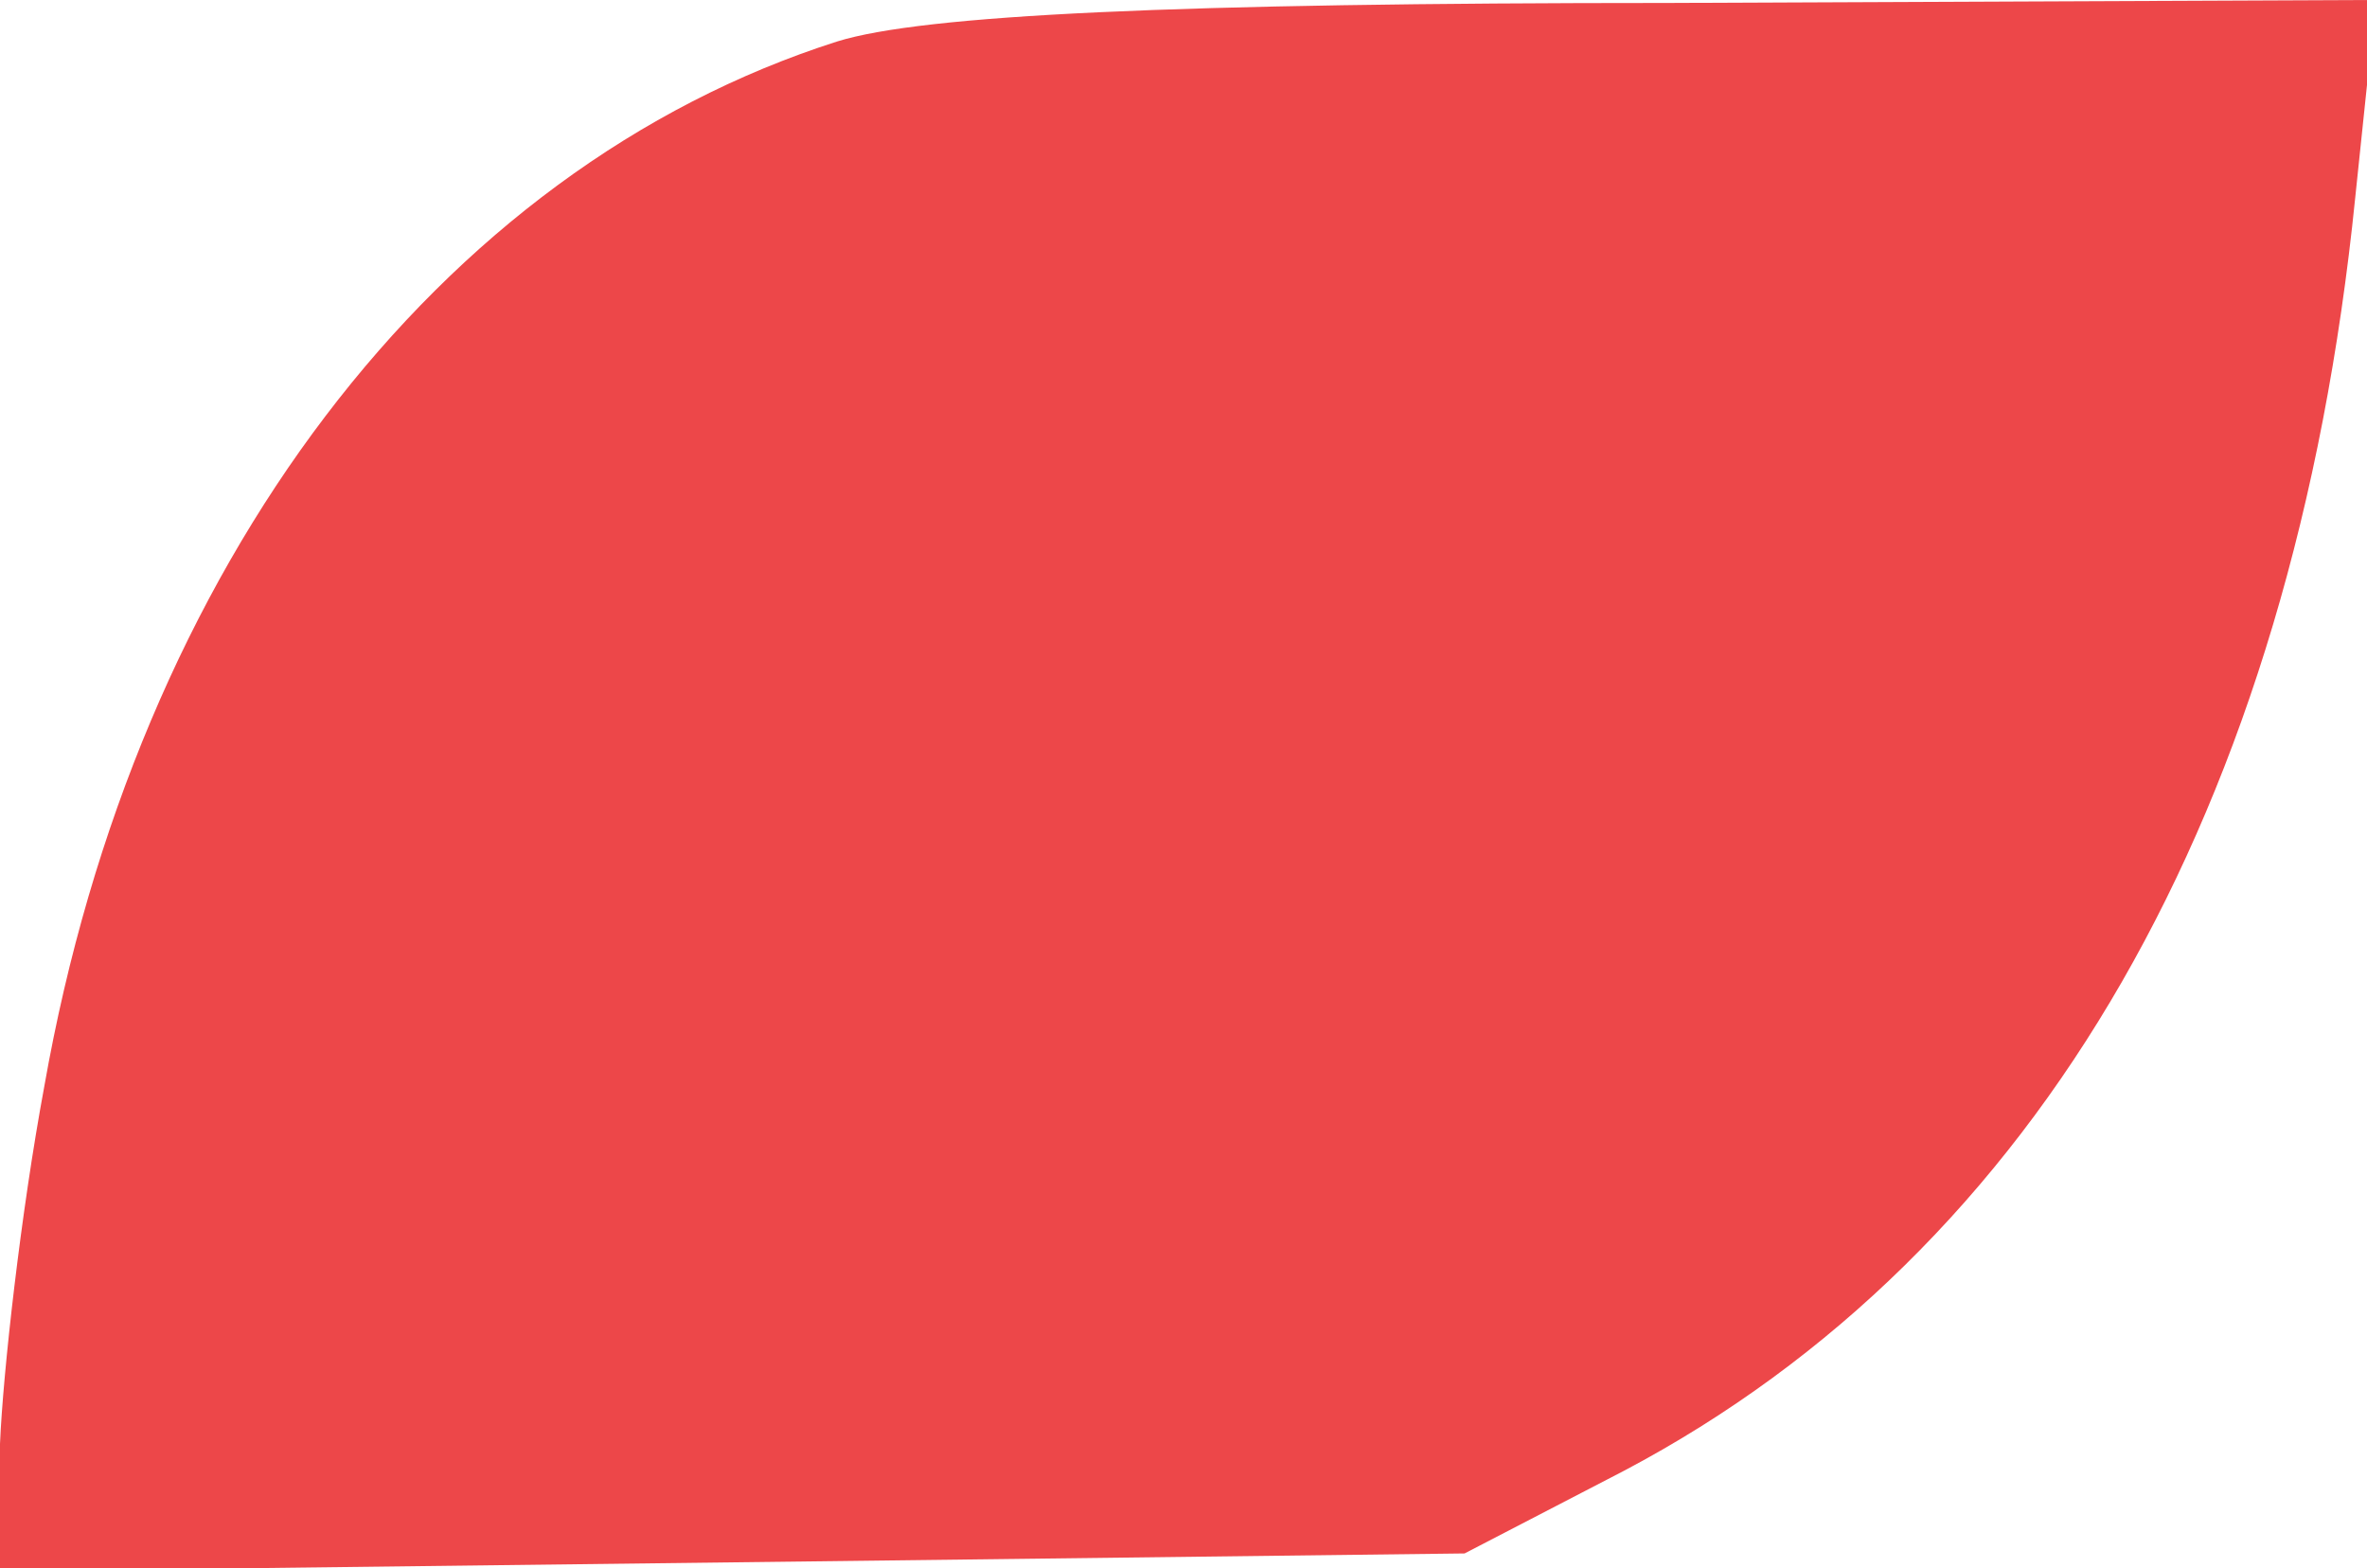 <?xml version="1.0" encoding="UTF-8"?>
<svg xmlns="http://www.w3.org/2000/svg" version="1" width="106.667" height="70.667" viewBox="0 0 80 53"><path d="M28.3 1.4C14.8 5.7 4.6 19.1 1.5 36.7.7 41 .1 46.4 0 48.8v4.3l24.8-.3 24.7-.3 5.4-2.8c14-7.4 22.6-22.3 24.7-43l.7-6.7-23.9.1C39.7.1 31.2.5 28.3 1.4z" fill="#ed4749"/></svg>
